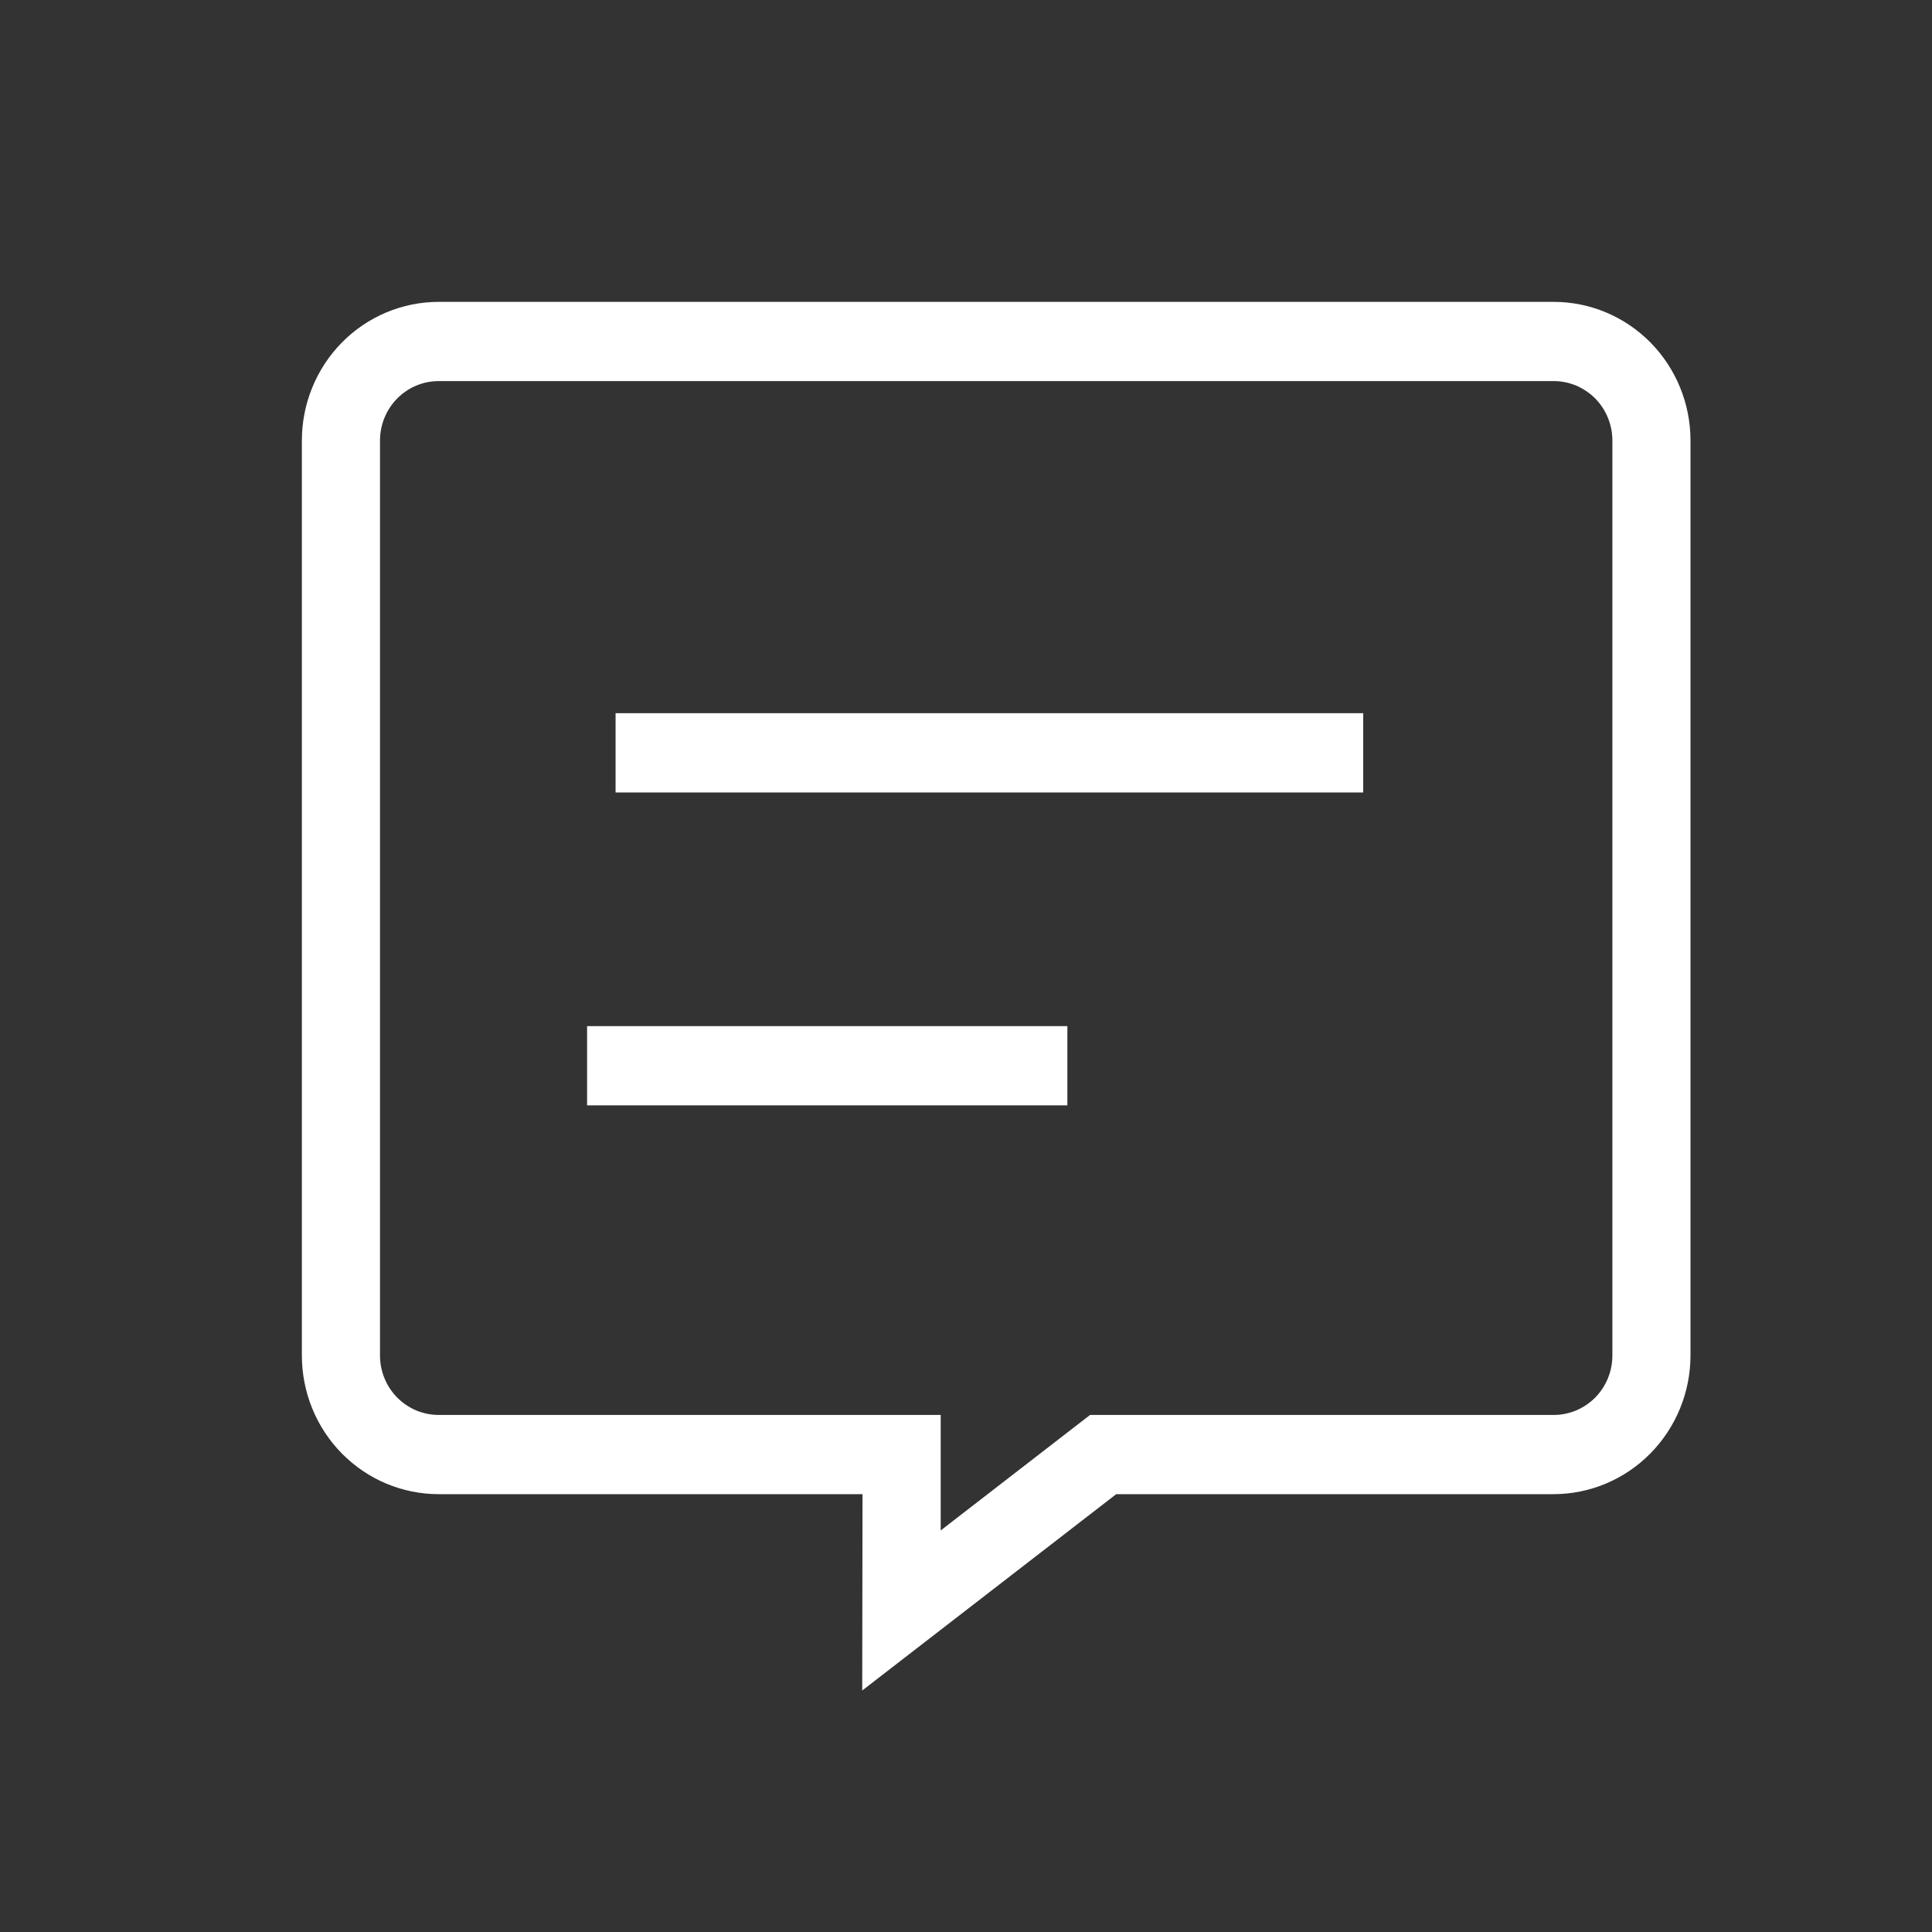 <svg width="32" height="32" viewBox="0 0 32 32" fill="none" xmlns="http://www.w3.org/2000/svg">
<rect x="0" y="0" width="32" height="32" fill="#333333" stroke="none"/>
<path d="M14.286 24.748H7.265C6.967 24.748 6.673 24.688 6.398 24.573C6.123 24.458 5.874 24.288 5.663 24.075C5.453 23.862 5.286 23.609 5.172 23.33C5.059 23.052 5 22.753 5 22.452V7.296C5 6.687 5.239 6.103 5.663 5.673C6.088 5.242 6.664 5 7.265 5H25.735C26.336 5 26.912 5.242 27.337 5.673C27.761 6.103 28 6.687 28 7.296V22.452C27.999 23.06 27.76 23.643 27.335 24.074C26.911 24.504 26.335 24.747 25.735 24.748H18.488L14.281 28L14.286 24.748ZM6.294 7.296V22.452C6.294 22.581 6.319 22.709 6.368 22.828C6.417 22.948 6.488 23.056 6.579 23.148C6.669 23.239 6.776 23.311 6.893 23.361C7.011 23.41 7.137 23.436 7.265 23.436H15.581V25.349L18.055 23.436H25.735C25.863 23.436 25.989 23.41 26.107 23.361C26.224 23.311 26.331 23.239 26.422 23.148C26.512 23.056 26.583 22.948 26.632 22.828C26.681 22.709 26.706 22.581 26.706 22.452V7.296C26.706 7.167 26.681 7.039 26.632 6.92C26.583 6.8 26.512 6.692 26.422 6.6C26.331 6.509 26.224 6.437 26.107 6.387C25.989 6.338 25.863 6.312 25.735 6.312H7.265C7.008 6.312 6.761 6.416 6.579 6.6C6.397 6.784 6.295 7.034 6.294 7.294V7.296ZM9.724 18.308V16.996H17.679V18.308H9.724ZM10.196 13.126V11.813H22.579V13.126H10.196Z" fill="white"/>
</svg>
